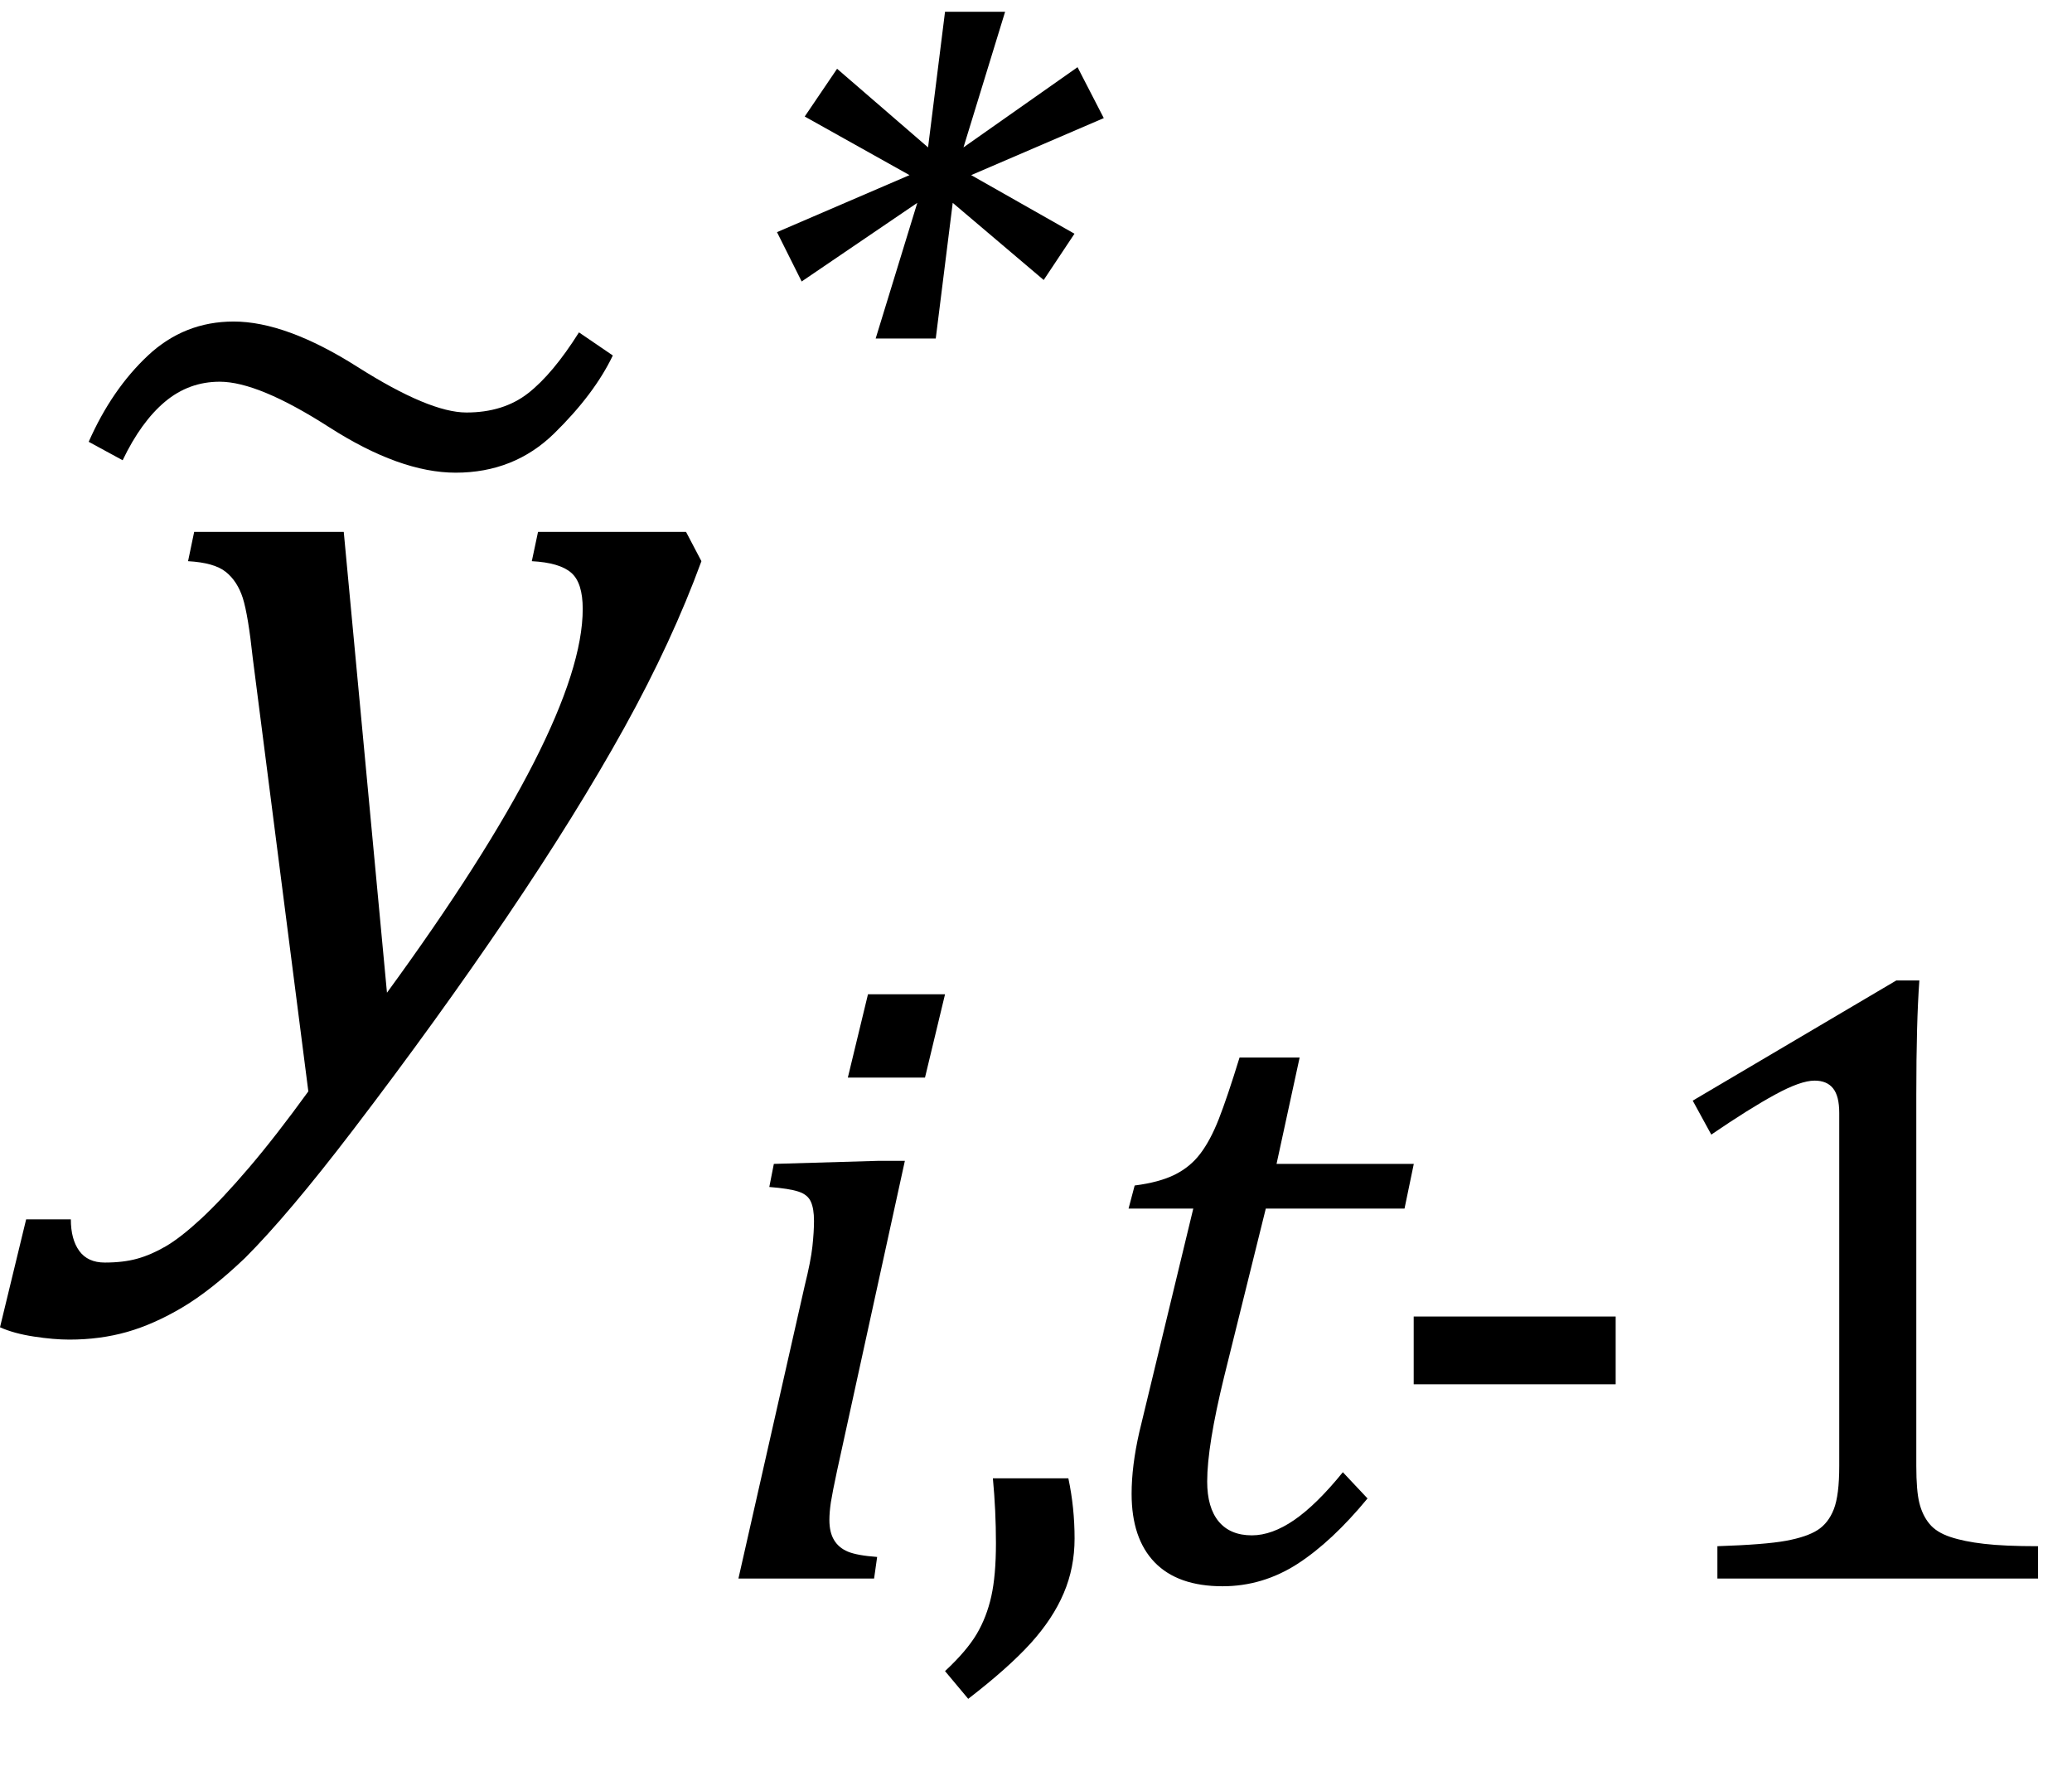 <?xml version="1.0" encoding="UTF-8"?><svg xmlns="http://www.w3.org/2000/svg" xmlns:xlink="http://www.w3.org/1999/xlink" stroke-dasharray="none" shape-rendering="auto" font-family="'Dialog'" width="21" text-rendering="auto" fill-opacity="1" contentScriptType="text/ecmascript" color-interpolation="auto" color-rendering="auto" preserveAspectRatio="xMidYMid meet" font-size="12" fill="black" stroke="black" image-rendering="auto" stroke-miterlimit="10" zoomAndPan="magnify" version="1.0" stroke-linecap="square" stroke-linejoin="miter" contentStyleType="text/css" font-style="normal" height="18" stroke-width="1" stroke-dashoffset="0" font-weight="normal" stroke-opacity="1"><!--Converted from MathML using JEuclid--><defs id="genericDefs"/><g><g text-rendering="optimizeLegibility" transform="translate( 1.484 11)" color-rendering="optimizeQuality" color-interpolation="linearRGB" image-rendering="optimizeQuality"><path d=" M 1.078 -4.328 Q 1.031 -4.766 0.977 -4.938 Q 0.922 -5.109 0.805 -5.203 Q 0.688 -5.297 0.422 -5.312 L 0.484 -5.609 L 2 -5.609 L 2.438 -0.938 Q 4.422 -3.656 4.422 -4.828 Q 4.422 -5.094 4.305 -5.195 Q 4.188 -5.297 3.906 -5.312 L 3.969 -5.609 L 5.469 -5.609 L 5.625 -5.312 Q 5.328 -4.5 4.844 -3.625 Q 4.359 -2.75 3.656 -1.711 Q 2.953 -0.672 2.094 0.453 Q 1.438 1.312 1 1.75 Q 0.656 2.078 0.367 2.25 Q 0.078 2.422 -0.195 2.5 Q -0.469 2.578 -0.781 2.578 Q -0.938 2.578 -1.141 2.547 Q -1.344 2.516 -1.484 2.453 L -1.219 1.359 L -0.766 1.359 Q -0.766 1.562 -0.68 1.68 Q -0.594 1.797 -0.422 1.797 Q -0.234 1.797 -0.094 1.758 Q 0.047 1.719 0.195 1.633 Q 0.344 1.547 0.555 1.352 Q 0.766 1.156 1.039 0.836 Q 1.312 0.516 1.641 0.062 L 1.078 -4.328 Z" stroke="none"/></g><g text-rendering="optimizeLegibility" transform="translate( 0.352 6.603)" color-rendering="optimizeQuality" color-interpolation="linearRGB" image-rendering="optimizeQuality"><path d=" M 0.547 -2.125 Q 0.781 -2.656 1.148 -3 Q 1.516 -3.344 2.016 -3.344 Q 2.547 -3.344 3.273 -2.883 Q 4 -2.422 4.375 -2.422 Q 4.75 -2.422 5 -2.617 Q 5.25 -2.812 5.516 -3.234 L 5.859 -3 Q 5.672 -2.609 5.266 -2.211 Q 4.859 -1.812 4.266 -1.812 Q 3.703 -1.812 2.984 -2.273 Q 2.266 -2.734 1.875 -2.734 Q 1.562 -2.734 1.32 -2.531 Q 1.078 -2.328 0.891 -1.938 L 0.547 -2.125 Z" stroke="none"/></g><g text-rendering="optimizeLegibility" transform="translate( 7.109 16)" color-rendering="optimizeQuality" color-interpolation="linearRGB" image-rendering="optimizeQuality"><path d=" M 2.469 -5.922 L 2.266 -5.078 L 1.484 -5.078 L 1.688 -5.922 L 2.469 -5.922 Z M 1.375 -1.094 Q 1.328 -0.875 1.312 -0.773 Q 1.297 -0.672 1.297 -0.594 Q 1.297 -0.469 1.344 -0.391 Q 1.391 -0.312 1.484 -0.273 Q 1.578 -0.234 1.781 -0.219 L 1.75 0 L 0.375 0 L 1.047 -2.969 Q 1.109 -3.219 1.125 -3.367 Q 1.141 -3.516 1.141 -3.625 Q 1.141 -3.75 1.109 -3.82 Q 1.078 -3.891 0.984 -3.922 Q 0.891 -3.953 0.688 -3.969 L 0.734 -4.203 L 1.797 -4.234 L 2.062 -4.234 L 1.375 -1.094 Z" stroke="none"/></g><g text-rendering="optimizeLegibility" transform="translate( 9.469 16)" color-rendering="optimizeQuality" color-interpolation="linearRGB" image-rendering="optimizeQuality"><path d=" M 1.359 -1.016 Q 1.422 -0.719 1.422 -0.406 Q 1.422 -0.109 1.312 0.148 Q 1.203 0.406 0.977 0.656 Q 0.75 0.906 0.344 1.219 L 0.109 0.938 Q 0.328 0.734 0.43 0.562 Q 0.531 0.391 0.578 0.18 Q 0.625 -0.031 0.625 -0.359 Q 0.625 -0.688 0.594 -1.016 L 1.359 -1.016 Z" stroke="none"/></g><g text-rendering="optimizeLegibility" transform="translate( 10.891 16)" color-rendering="optimizeQuality" color-interpolation="linearRGB" image-rendering="optimizeQuality"><path d=" M 2.969 -0.812 Q 2.609 -0.375 2.258 -0.148 Q 1.906 0.078 1.5 0.078 Q 1.047 0.078 0.812 -0.164 Q 0.578 -0.406 0.578 -0.859 Q 0.578 -1.141 0.656 -1.484 L 1.203 -3.75 L 0.547 -3.75 L 0.609 -3.984 Q 0.859 -4.016 1.016 -4.094 Q 1.172 -4.172 1.273 -4.305 Q 1.375 -4.438 1.461 -4.656 Q 1.547 -4.875 1.672 -5.281 L 2.281 -5.281 L 2.047 -4.203 L 3.438 -4.203 L 3.344 -3.75 L 1.938 -3.75 L 1.516 -2.047 Q 1.344 -1.344 1.344 -0.984 Q 1.344 -0.719 1.461 -0.578 Q 1.578 -0.438 1.797 -0.438 Q 2 -0.438 2.227 -0.594 Q 2.453 -0.75 2.719 -1.078 L 2.969 -0.812 Z" stroke="none"/></g><g text-rendering="optimizeLegibility" transform="translate( 13.859 16)" color-rendering="optimizeQuality" color-interpolation="linearRGB" image-rendering="optimizeQuality"><path d=" M 2.516 -1.969 L 0.469 -1.969 L 0.469 -2.656 L 2.516 -2.656 L 2.516 -1.969 Z" stroke="none"/></g><g text-rendering="optimizeLegibility" transform="translate( 16.375 16)" color-rendering="optimizeQuality" color-interpolation="linearRGB" image-rendering="optimizeQuality"><path d=" M 3.047 -1.141 Q 3.047 -0.891 3.078 -0.766 Q 3.109 -0.641 3.18 -0.555 Q 3.25 -0.469 3.391 -0.422 Q 3.531 -0.375 3.734 -0.352 Q 3.938 -0.328 4.281 -0.328 L 4.281 0 L 1.031 0 L 1.031 -0.328 Q 1.516 -0.344 1.727 -0.383 Q 1.938 -0.422 2.047 -0.492 Q 2.156 -0.562 2.211 -0.703 Q 2.266 -0.844 2.266 -1.141 L 2.266 -4.719 Q 2.266 -4.891 2.203 -4.969 Q 2.141 -5.047 2.016 -5.047 Q 1.875 -5.047 1.617 -4.906 Q 1.359 -4.766 0.969 -4.5 L 0.781 -4.844 L 2.844 -6.062 L 3.078 -6.062 Q 3.047 -5.641 3.047 -4.906 L 3.047 -1.141 Z" stroke="none"/></g><g text-rendering="optimizeLegibility" transform="translate( 7.109 6.4)" color-rendering="optimizeQuality" color-interpolation="linearRGB" image-rendering="optimizeQuality"><path d=" M 3.781 -4.031 L 3.469 -3.562 L 2.547 -4.344 L 2.375 -2.969 L 1.766 -2.969 L 2.188 -4.344 L 1.016 -3.547 L 0.766 -4.047 L 2.109 -4.625 L 1.047 -5.219 L 1.375 -5.703 L 2.297 -4.906 L 2.469 -6.281 L 3.078 -6.281 L 2.656 -4.906 L 3.812 -5.719 L 4.078 -5.203 L 2.734 -4.625 L 3.781 -4.031 Z" stroke="none"/></g></g></svg>